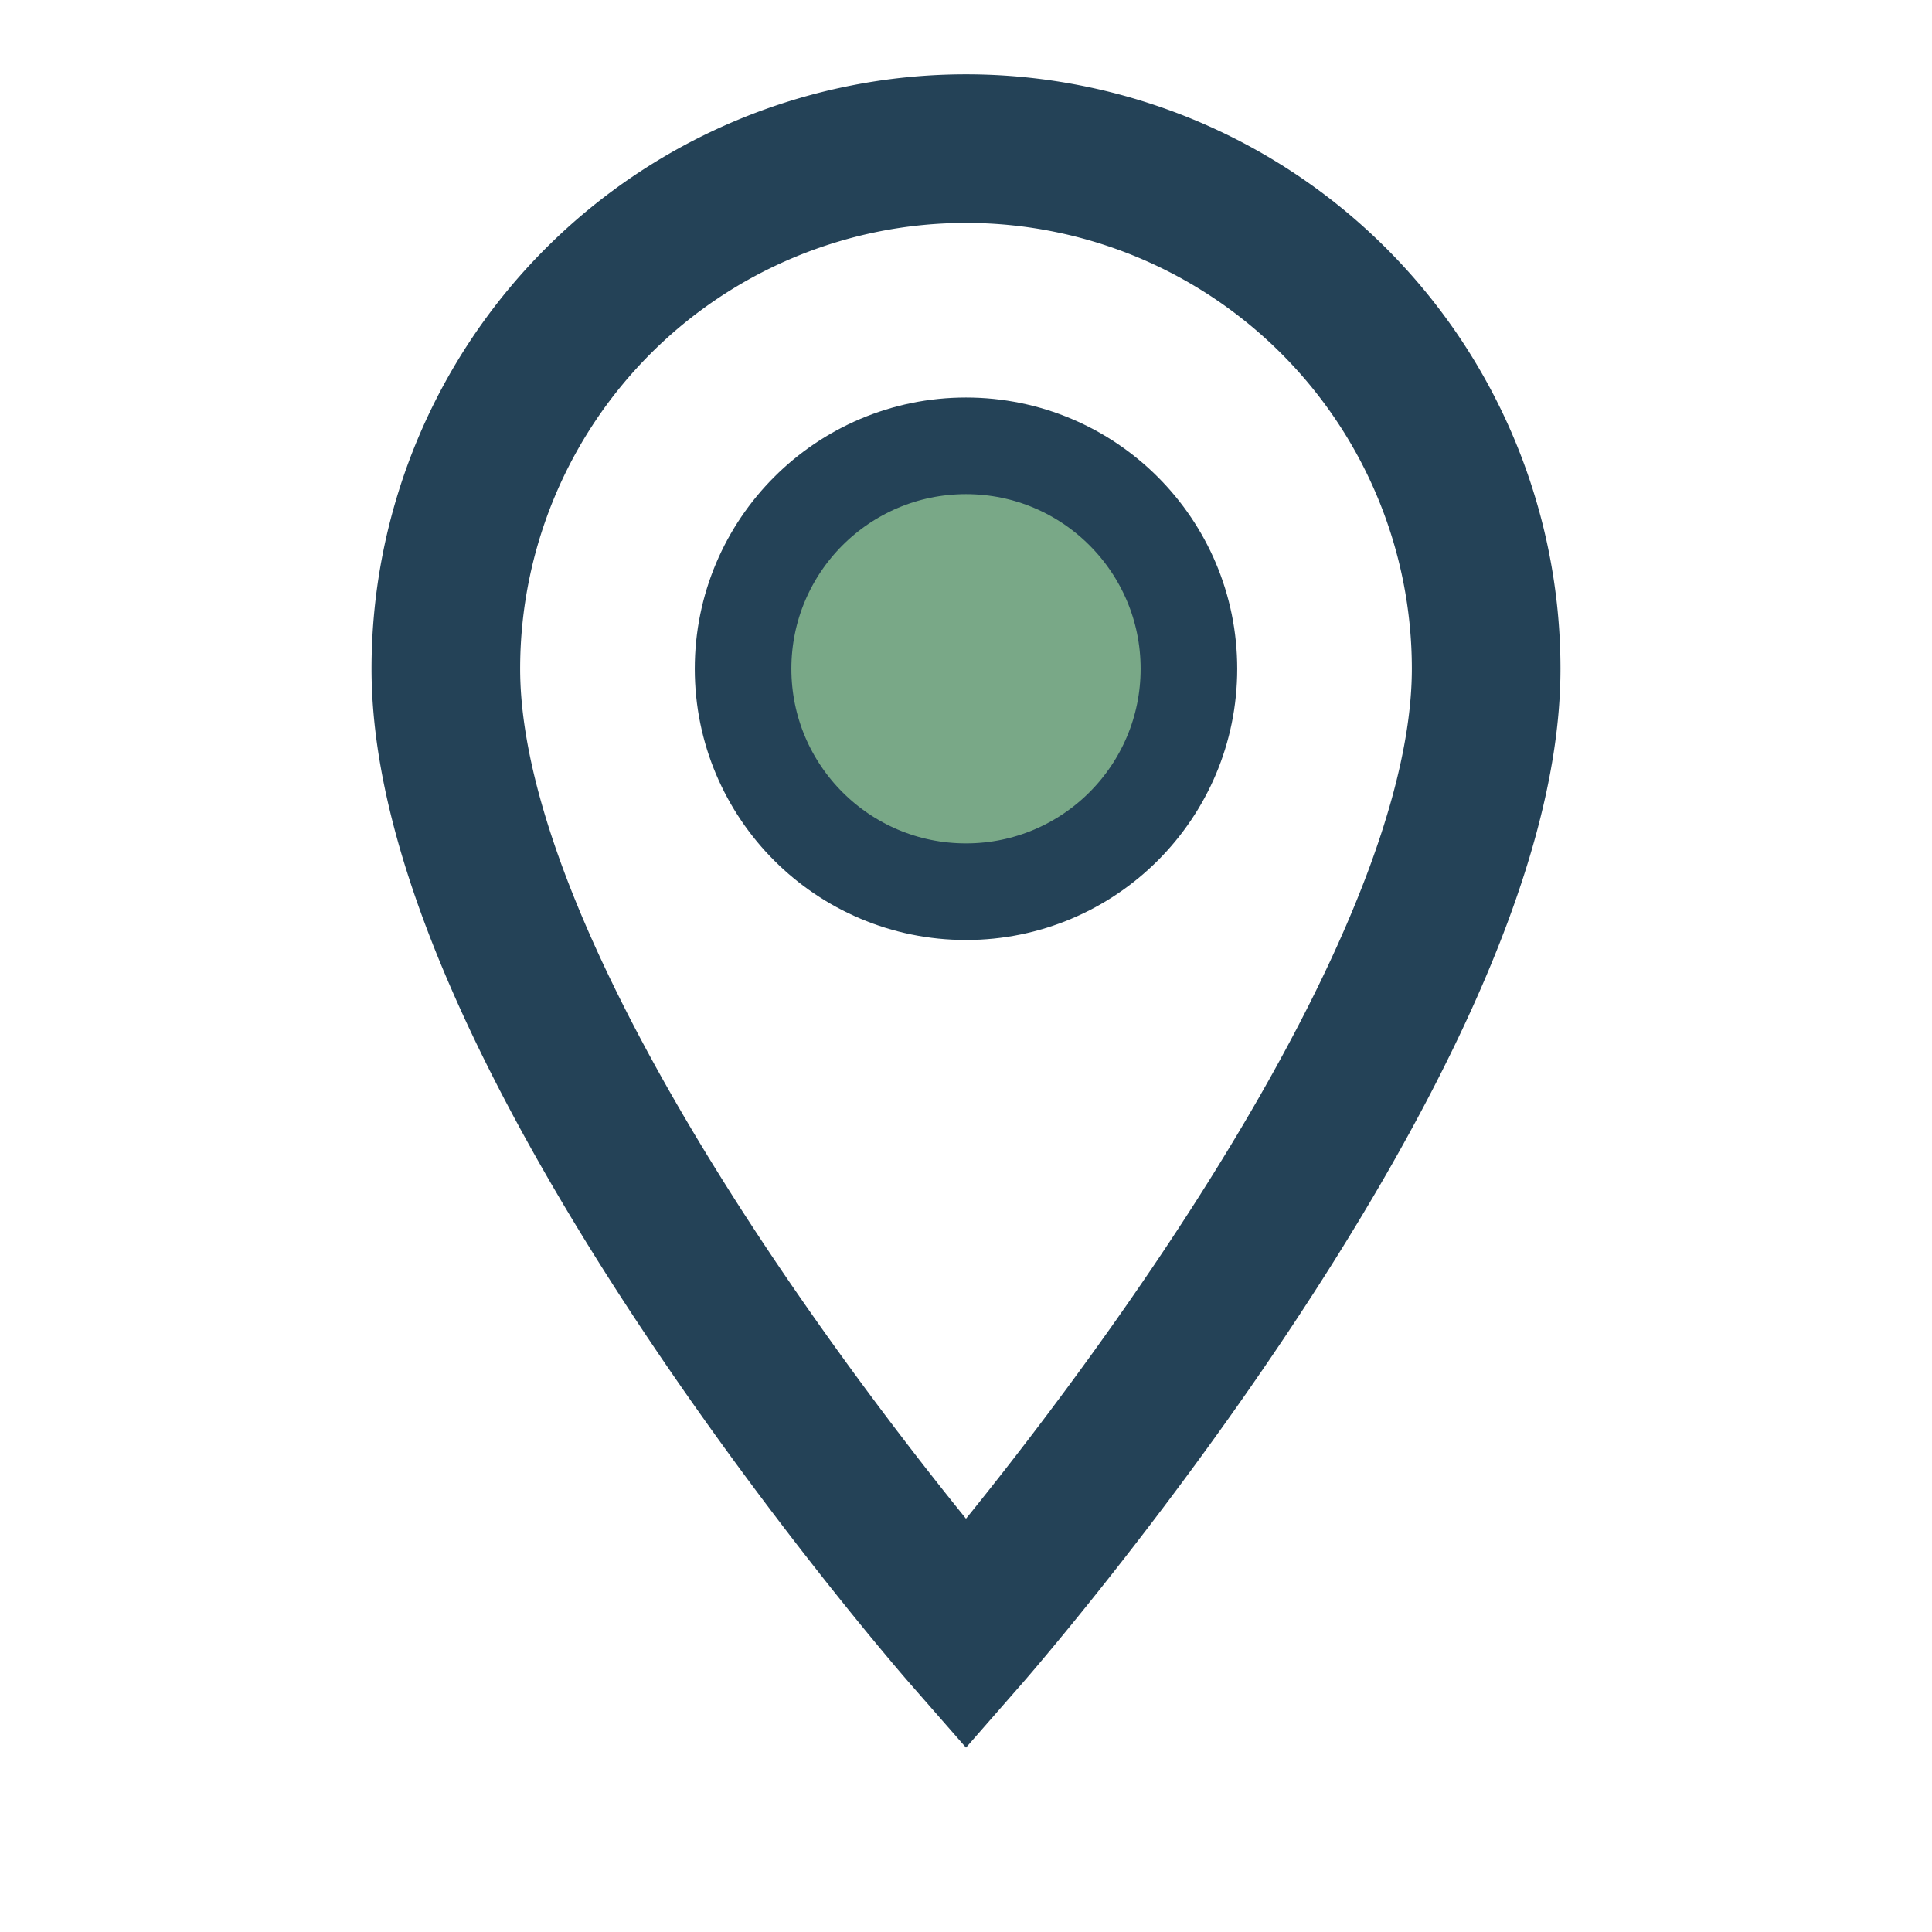 <?xml version="1.0" encoding="UTF-8"?>
<svg xmlns="http://www.w3.org/2000/svg" width="26" height="26" viewBox="0 0 26 26"><path d="M13 22s-7-8-7-13a7 7 0 0114 0c0 5-7 13-7 13z" fill="none" stroke="#244257" stroke-width="2"/><circle cx="13" cy="9" r="3" fill="#79A887" stroke="#244257" stroke-width="1.3"/></svg>